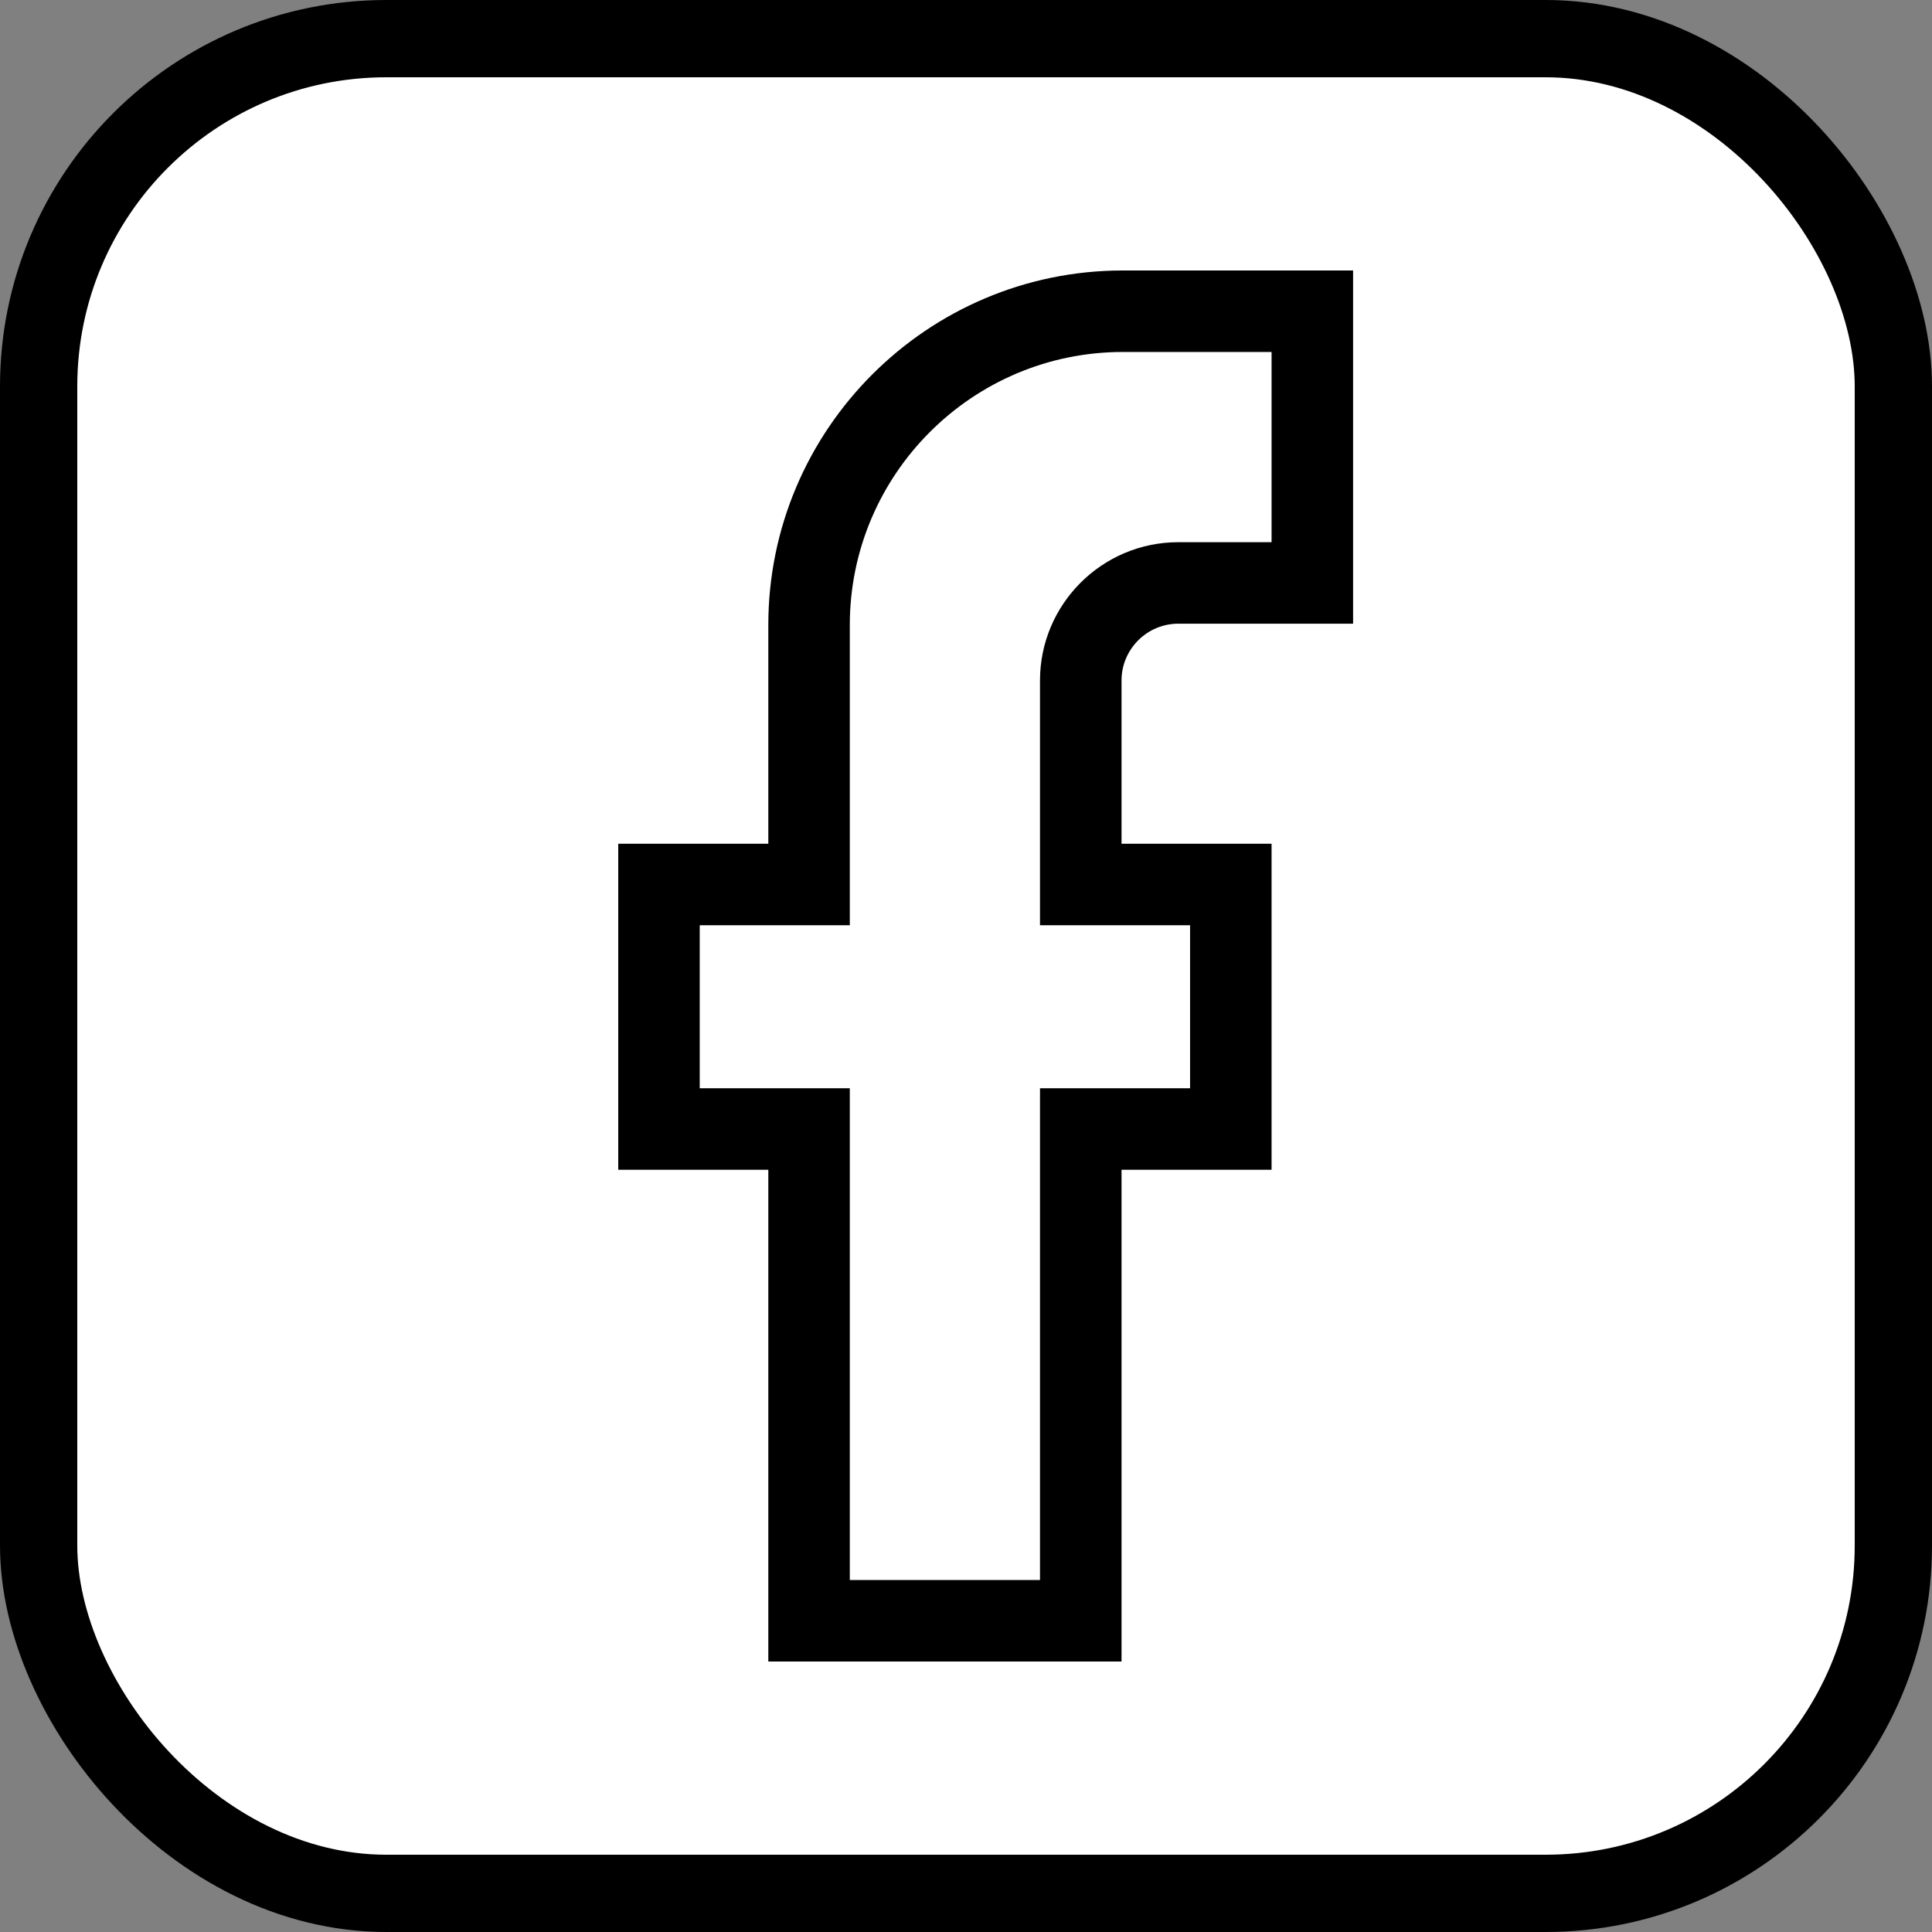 <?xml version="1.0" encoding="UTF-8"?> <svg xmlns="http://www.w3.org/2000/svg" width="50" height="50" viewBox="0 0 50 50" fill="none"><rect x="0" y="0" width="50" height="50" fill="#808080" stroke="none"/><rect x="1" y="1" width="48" height="48" rx="9" fill="white" stroke="black" stroke-width="2"></rect><path d="M29.025 43H19.884V30.274H16V21.836H19.884V16.175C19.884 11.116 24 7 29.059 7H35.018V16.141H30.495C29.684 16.141 29.025 16.801 29.025 17.611V21.836H32.908V30.274H29.025V43ZM21.993 40.891H26.915V28.164H30.799V23.945H26.915V17.611C26.915 15.637 28.521 14.032 30.495 14.032H32.908V9.109H29.059C25.163 9.109 21.993 12.279 21.993 16.175V23.945H18.109V28.164H21.993V40.891Z" fill="black"></path></svg> 